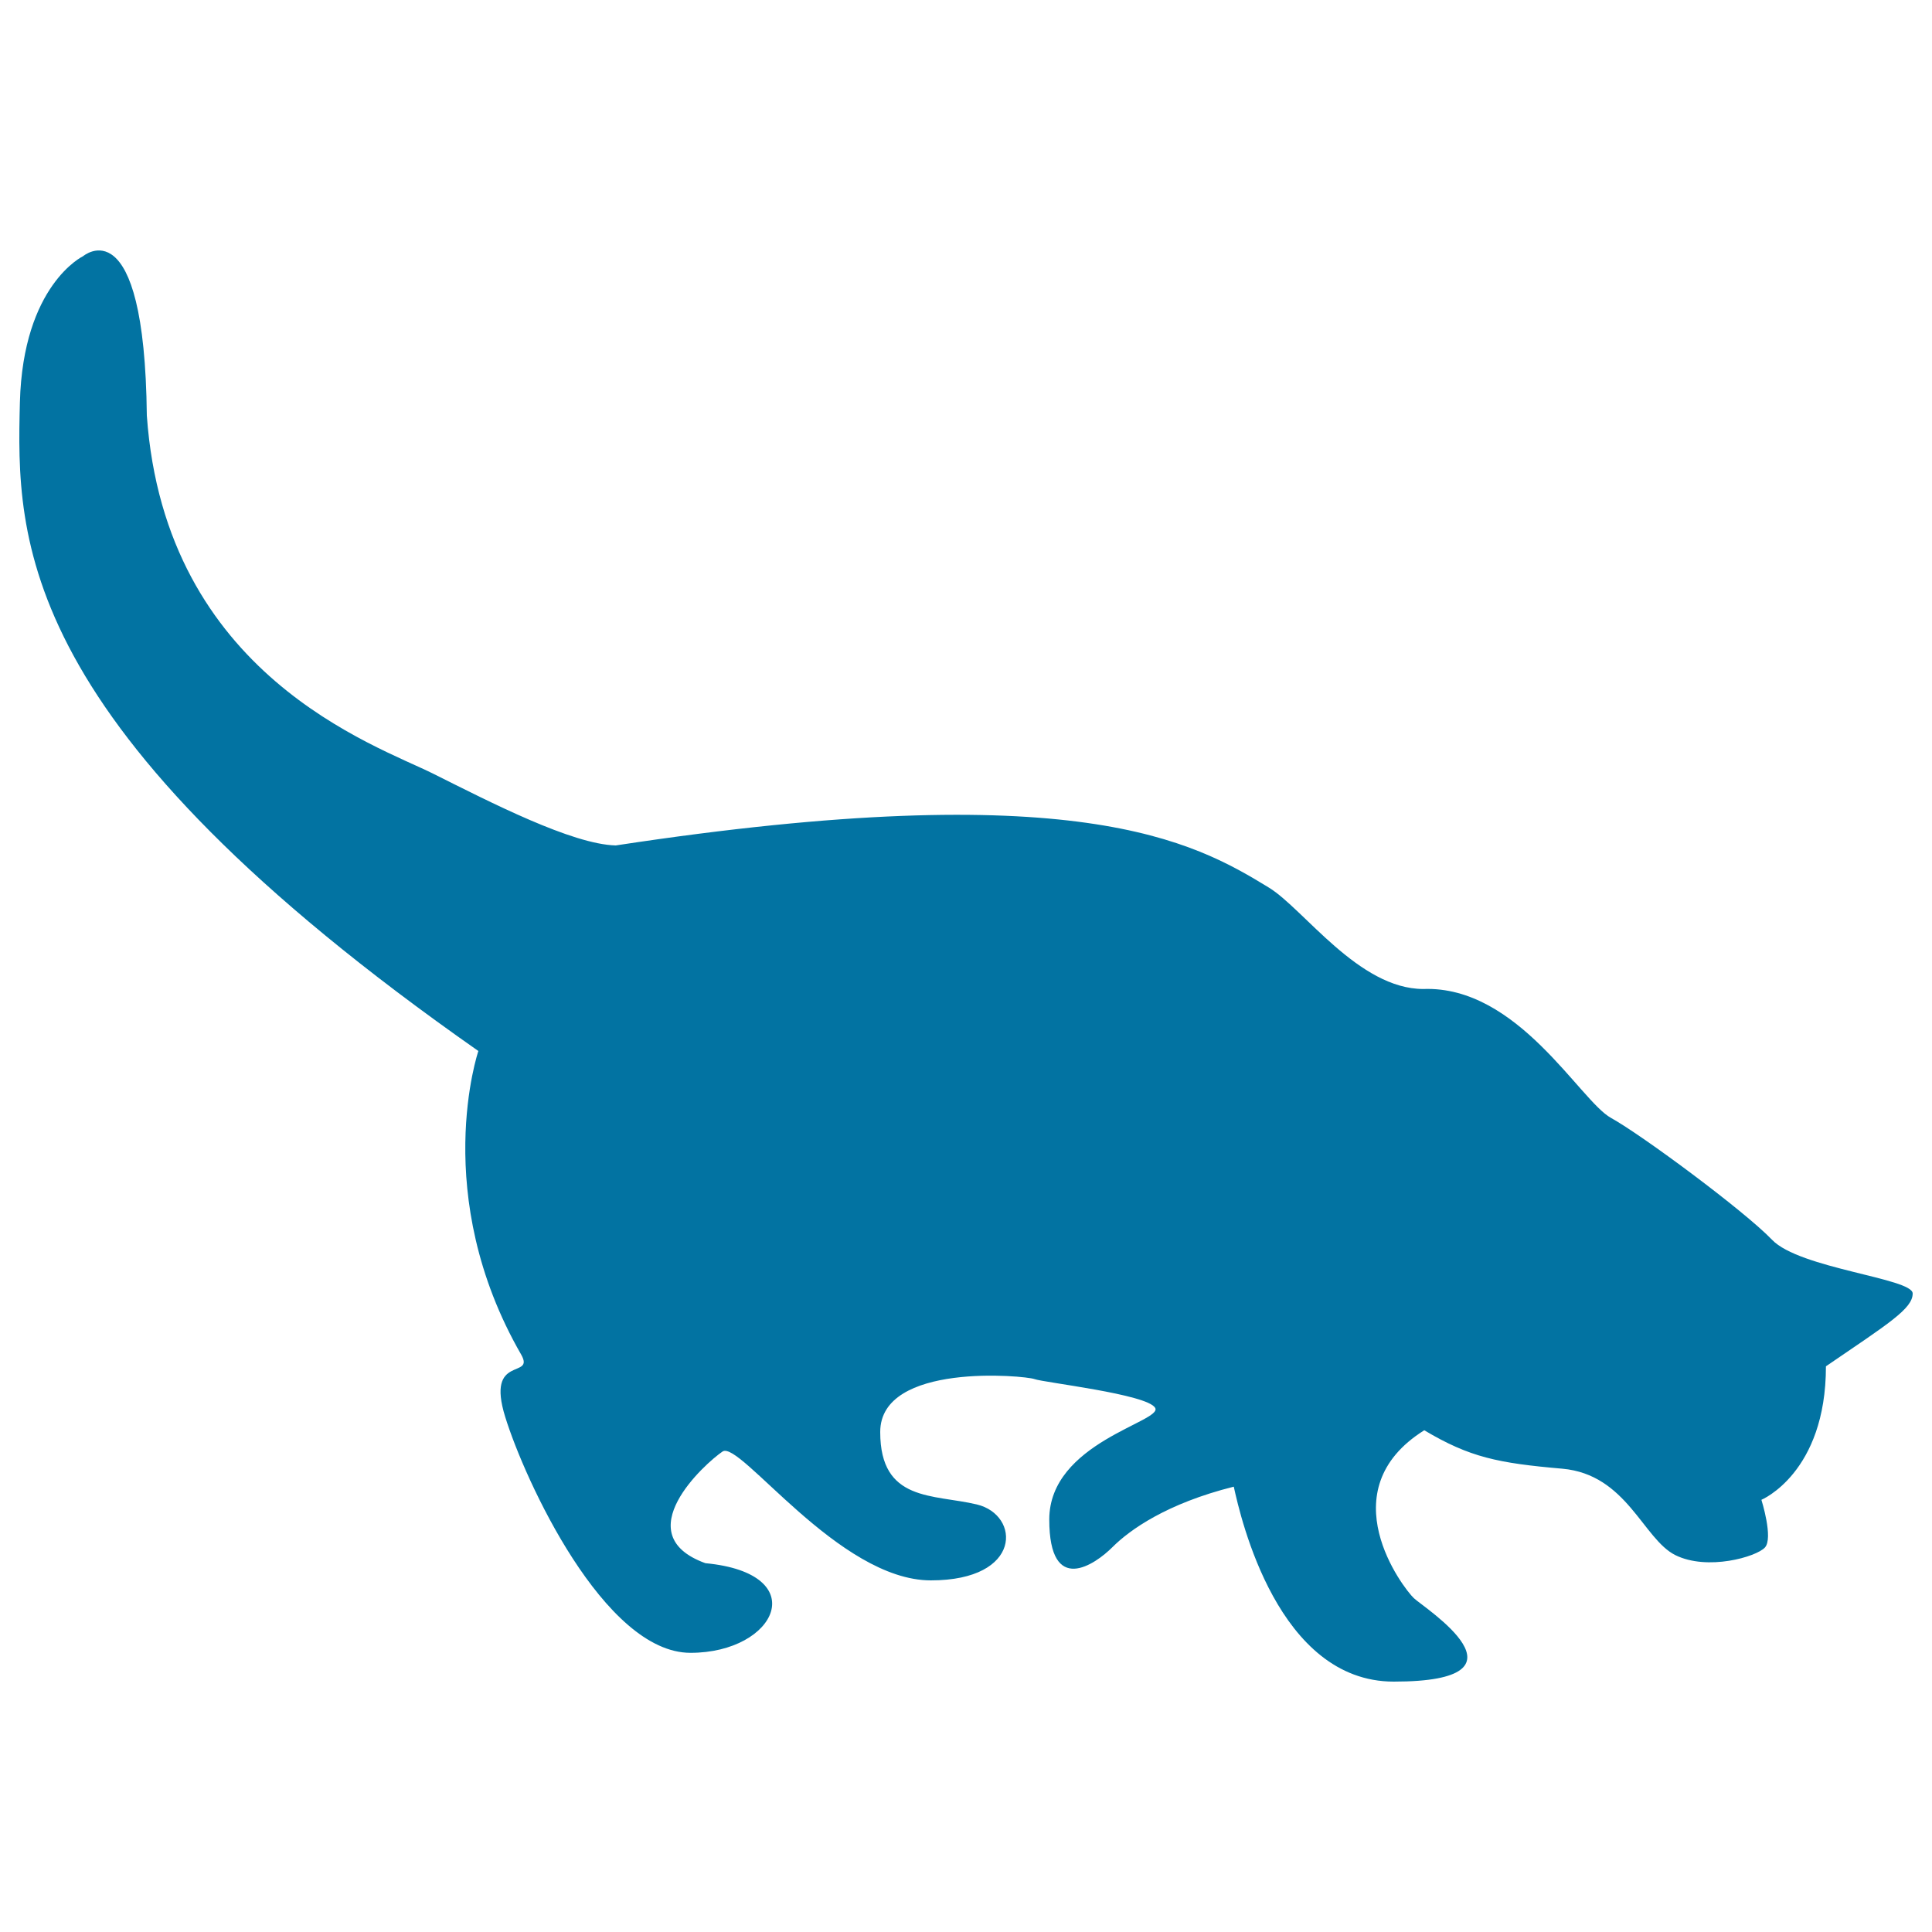 <svg xmlns="http://www.w3.org/2000/svg" viewBox="0 0 1000 1000" style="fill:#0273a2">
<title>Black Cat Silhouette SVG icon</title>
<g><path d="M247.6,544c0,0-25.4,74.6,22.2,157.2c7.2,12.8-18.5-0.6-8.3,32.2c10.1,32.7,51.2,122.1,95.9,122.1c44.7,0,63.7-41.1,7.7-46.4c-41.1-14.9,0-51.8,8.9-57.8c8.9-6,60.1,66.7,107.8,66.7c47.6,0,46.4-33.9,23.8-39.3c-22.6-5.4-50-1.2-50-37.5s75-29.2,79.8-27.4c4.8,1.8,58.4,7.8,62.5,14.9c4.2,7.1-54.8,17.9-54.8,57.8c0,39.9,23.8,23.2,32.7,14.3c8.9-8.9,28-22.6,62.8-31.3c3.6,16.4,22.9,100.9,82.8,100.9c75.9,0,15.8-38.1,10.4-43.2s-44.4-55.7,5.4-86.9c23.5,14,38.1,17,71.5,19.9c33.3,3,41.7,36.3,58.4,44.7c16.7,8.3,42,0.9,46.4-3.9c4.5-4.8-1.8-24.7-1.8-24.7s33.4-13.9,33.4-69.1c32.5-22.2,44.9-29.8,44.9-37.7c0-7.9-58.6-12.9-72.8-27.8c-14.3-14.9-67.3-54.2-83.4-63.1c-16.1-8.9-48.2-68.5-97.1-66.7c-33.4,0-61.9-41.4-79.8-52.4c-39.3-24.1-100-58.2-338.2-21.9c-22.6-0.6-64.6-22.2-94.4-37.1c-29.8-14.9-138.8-50.9-148.3-185.4c-1.2-109.6-33-82.5-33-82.5s-31.1,14.8-32.7,75.6C8.5,279.1,7.4,375.8,247.6,544z"/></g>
</svg>